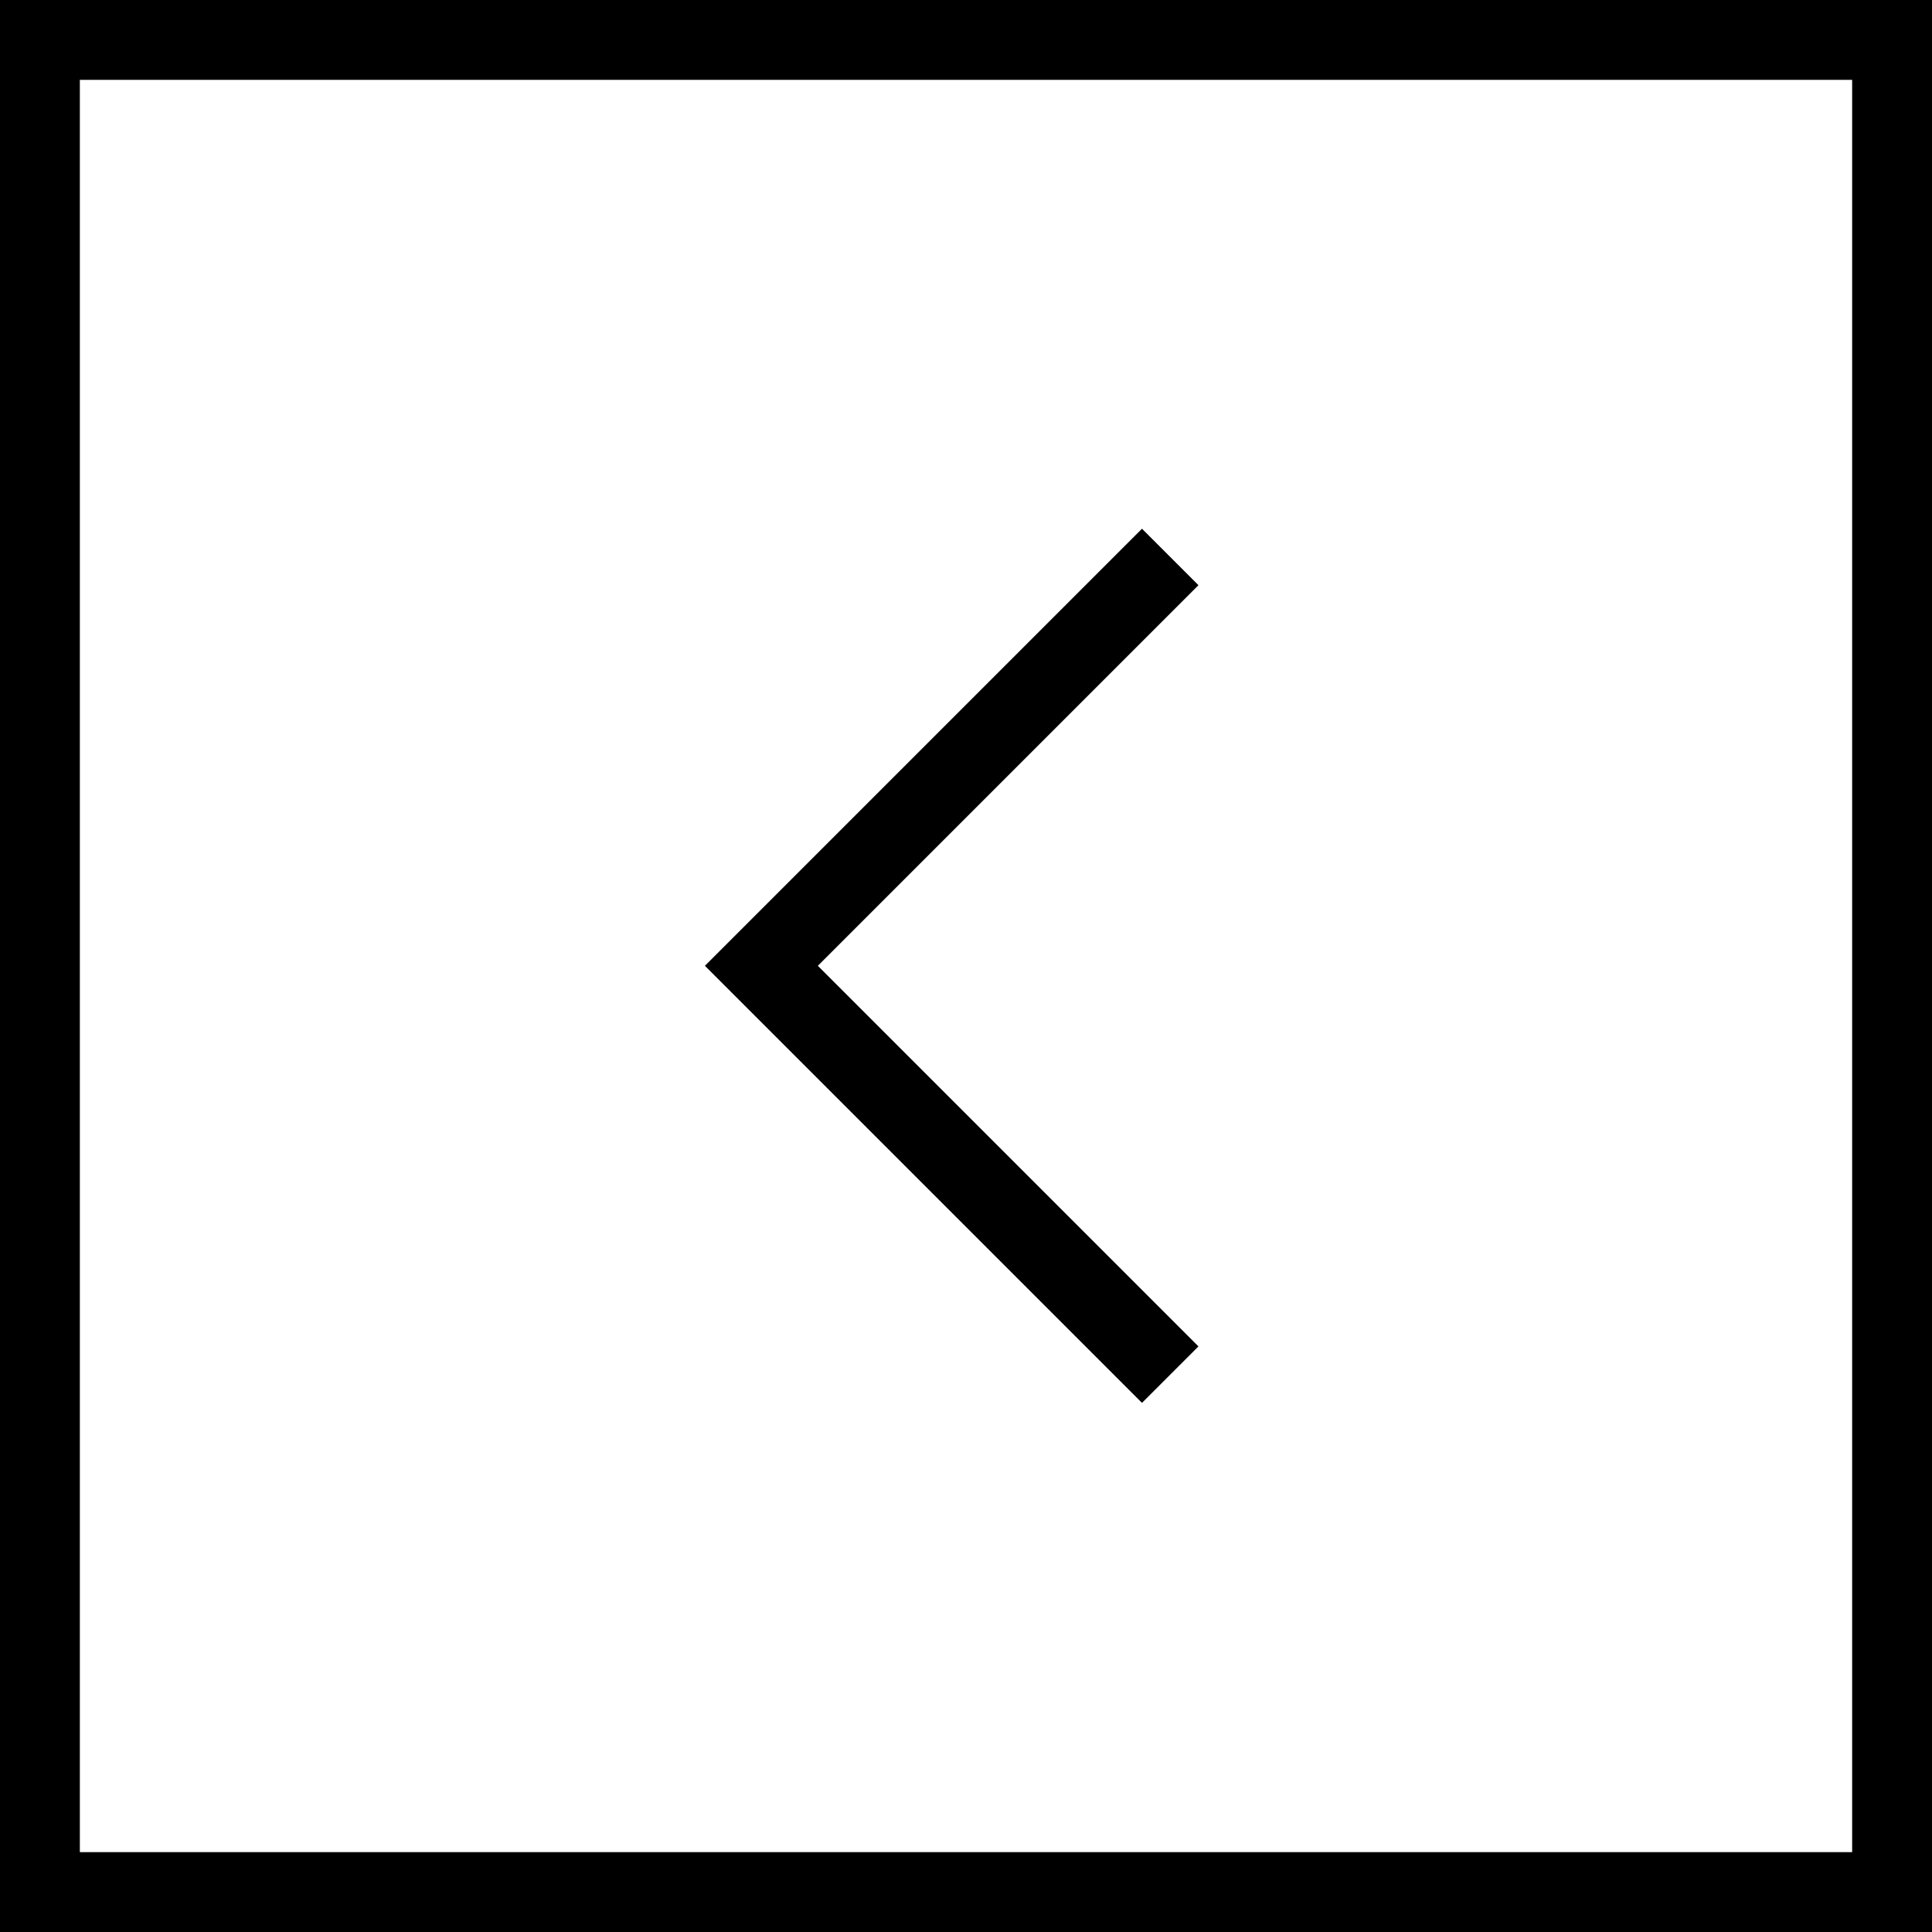 <?xml version="1.0" encoding="utf-8"?>
<!-- Generator: Adobe Illustrator 19.0.0, SVG Export Plug-In . SVG Version: 6.00 Build 0)  -->
<svg version="1.1" id="Layer_1" xmlns="http://www.w3.org/2000/svg" xmlns:xlink="http://www.w3.org/1999/xlink" x="0px" y="0px"
	 viewBox="0 0 48.39 48.39" style="enable-background:new 0 0 48.39 48.39;" xml:space="preserve">
<style type="text/css">
	.st0{fill:none;stroke:#000000;stroke-width:2;stroke-miterlimit:10;}
</style>
<g id="XMLID_1361_">
	<g id="XMLID_1363_">
		<g id="XMLID_122_">
			<path id="XMLID_123_" d="M46.39,2v44.39H2V2H46.39 M48.39,0H0v48.39h48.39V0L48.39,0z"/>
		</g>
	</g>
	<polyline id="XMLID_1362_" class="st0" points="29.31,34.43 19.07,24.19 29.31,13.95 	"/>
</g>
</svg>
